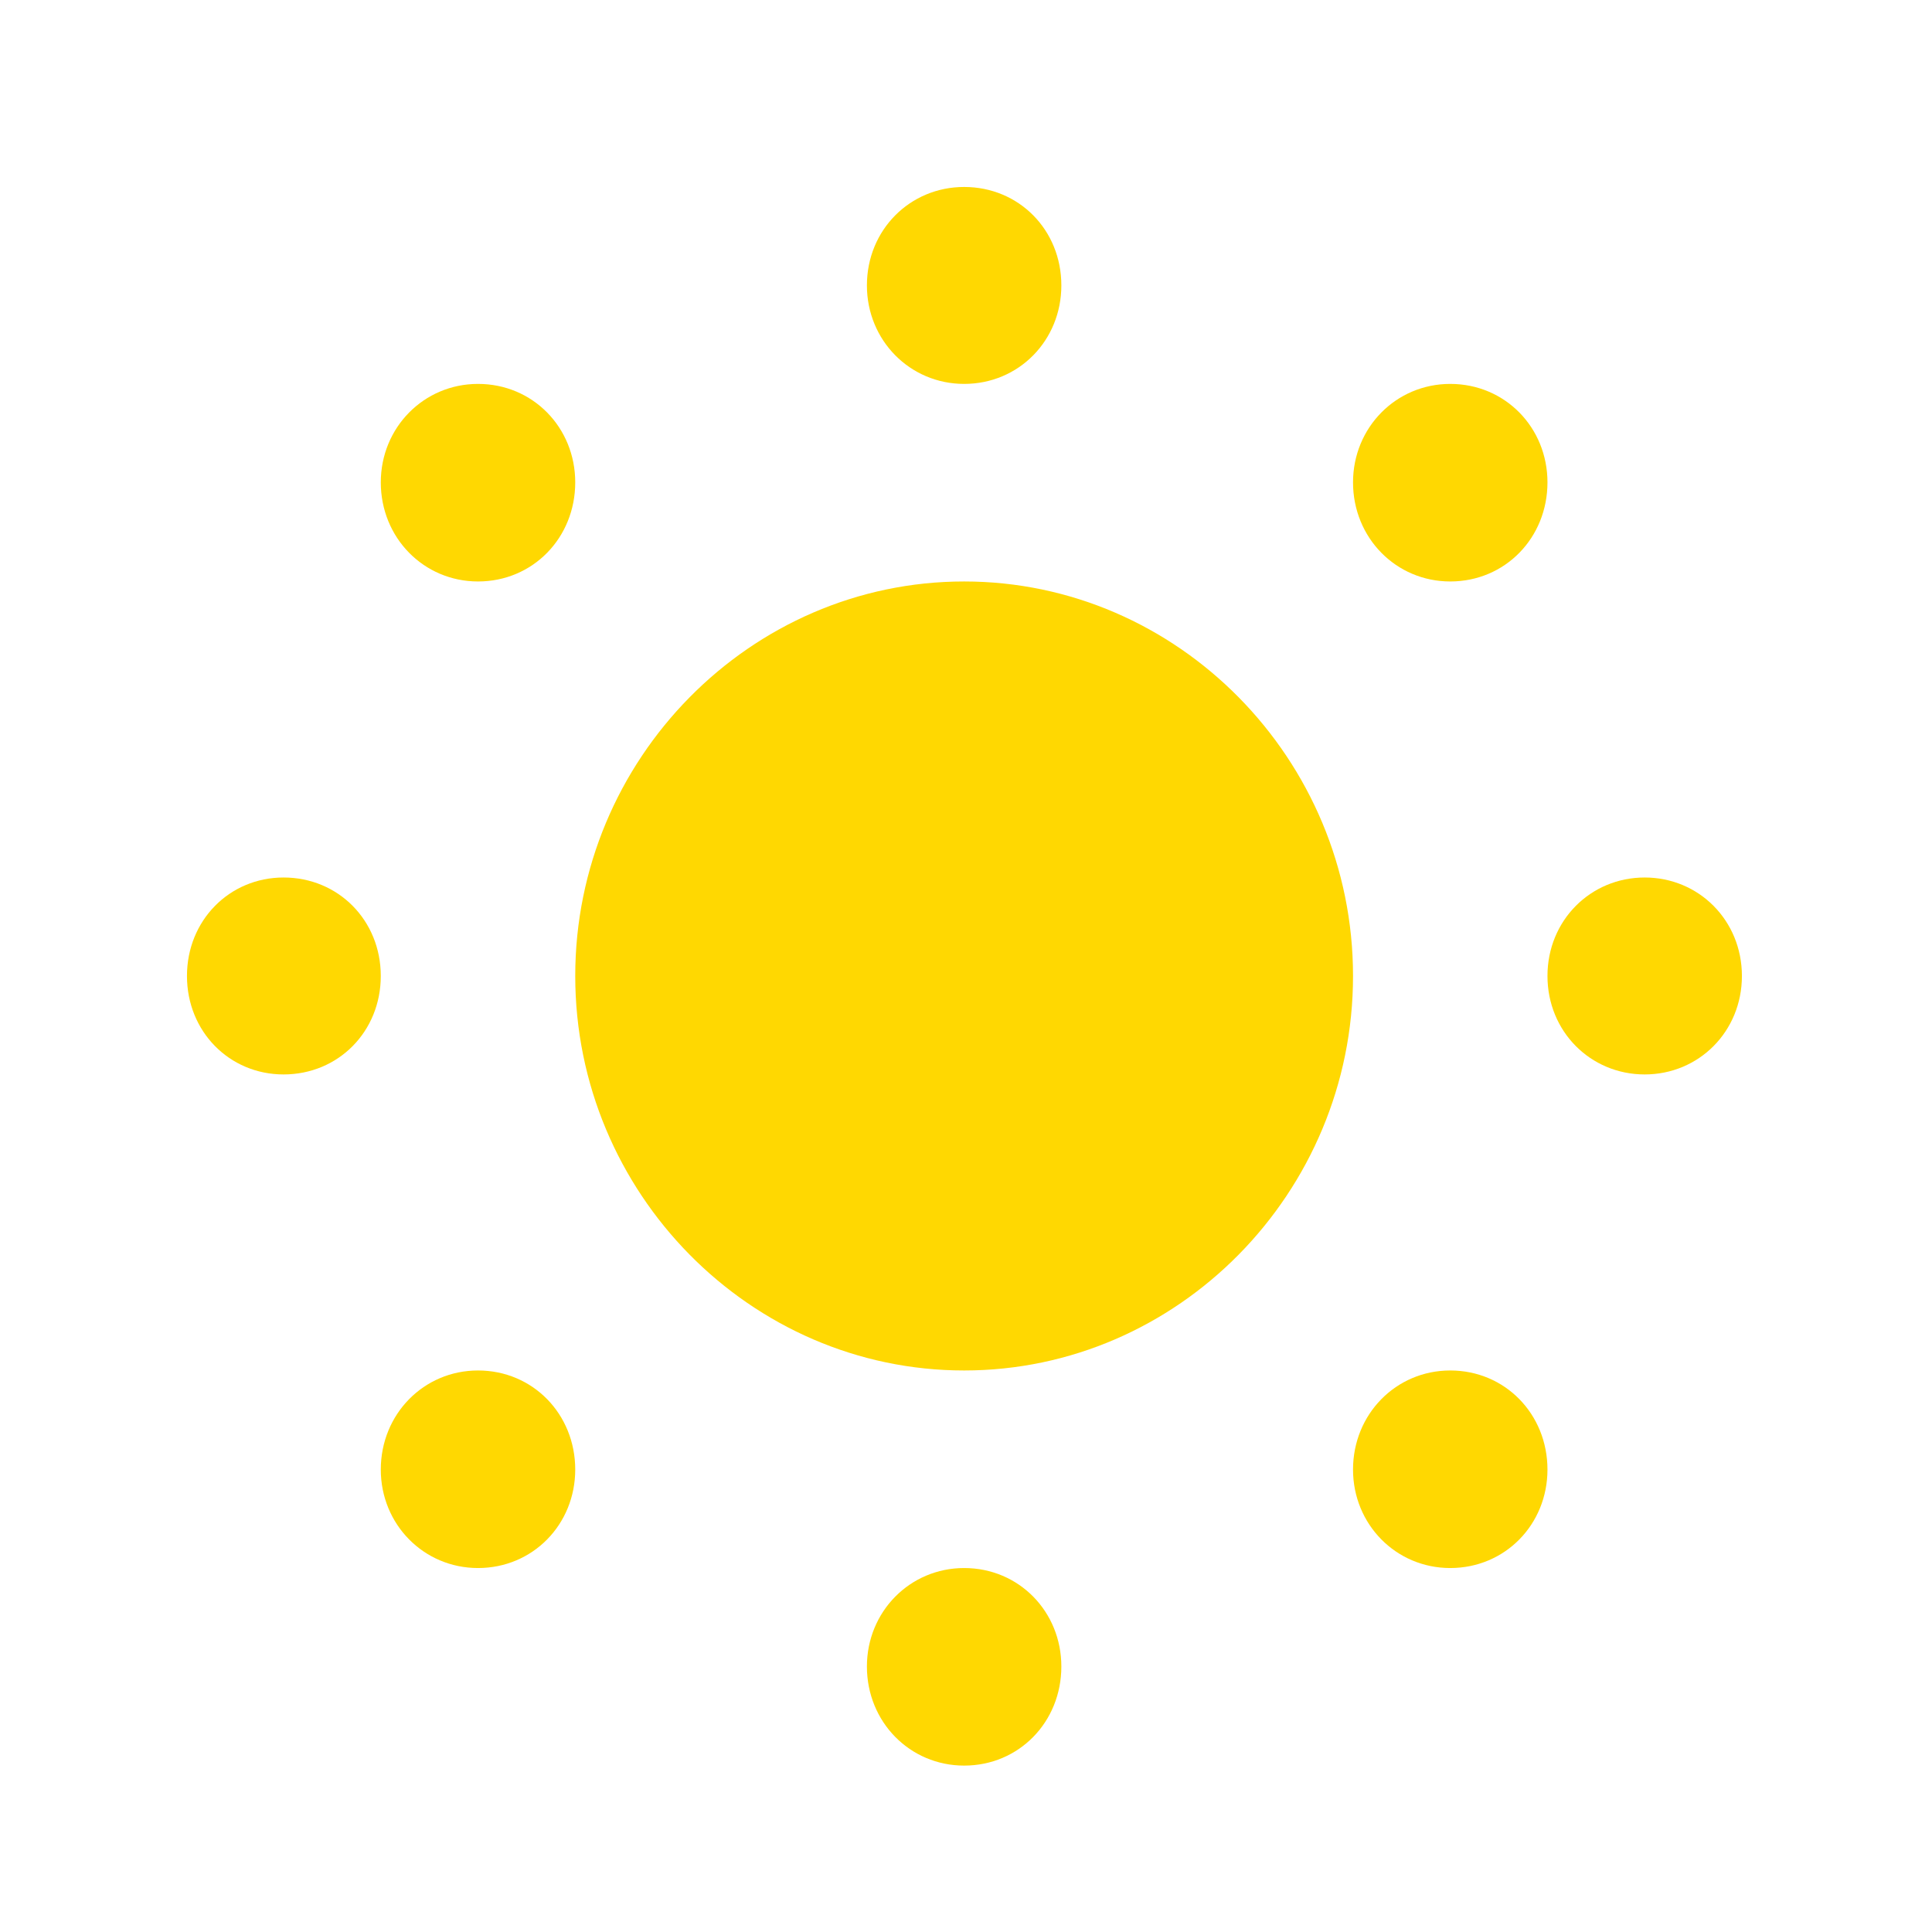 <svg width="31" height="31" viewBox="-3 -3 31 31" fill="none" xmlns="http://www.w3.org/2000/svg" xmlns:xlink="http://www.w3.org/1999/xlink"><path id="Vector" d="M12.47 0c-0.87 0 -1.56 0.69 -1.56 1.58 0 0.88 0.69 1.58 1.56 1.58 0.88 0 1.56 -0.7 1.56 -1.58 0 -0.89 -0.68 -1.58 -1.56 -1.58m-7.8 3.16c-0.87 0 -1.56 0.7 -1.56 1.58 0 0.89 0.69 1.59 1.56 1.59 0.88 0 1.56 -0.7 1.56 -1.59 0 -0.88 -0.68 -1.58 -1.56 -1.58m15.6 0c-0.87 0 -1.56 0.7 -1.56 1.58 0 0.89 0.69 1.59 1.56 1.59 0.88 0 1.56 -0.7 1.56 -1.59 0 -0.88 -0.68 -1.58 -1.56 -1.58m-7.8 3.17c-3.43 0 -6.24 2.85 -6.24 6.33s2.81 6.33 6.24 6.33 6.24 -2.85 6.24 -6.33 -2.81 -6.33 -6.24 -6.33M1.55 11.08c-0.87 0 -1.55 0.69 -1.55 1.58s0.68 1.58 1.55 1.58c0.88 0 1.56 -0.69 1.56 -1.58s-0.68 -1.58 -1.56 -1.58m21.84 0c-0.87 0 -1.56 0.69 -1.56 1.58s0.69 1.58 1.56 1.58 1.56 -0.69 1.56 -1.58 -0.69 -1.58 -1.56 -1.58M4.67 18.99c-0.87 0 -1.56 0.7 -1.56 1.59 0 0.88 0.69 1.58 1.56 1.58 0.88 0 1.56 -0.7 1.56 -1.58 0 -0.89 -0.68 -1.59 -1.56 -1.59m15.6 0c-0.87 0 -1.56 0.7 -1.56 1.59 0 0.88 0.69 1.58 1.56 1.58 0.88 0 1.56 -0.7 1.56 -1.58 0 -0.89 -0.68 -1.59 -1.56 -1.59m-7.8 3.17c-0.87 0 -1.56 0.7 -1.56 1.58 0 0.89 0.69 1.59 1.56 1.59 0.88 0 1.56 -0.7 1.56 -1.59 0 -0.88 -0.68 -1.58 -1.56 -1.58" fill="#FFD801" fill-opacity="1" fill-rule="evenodd"/></svg>